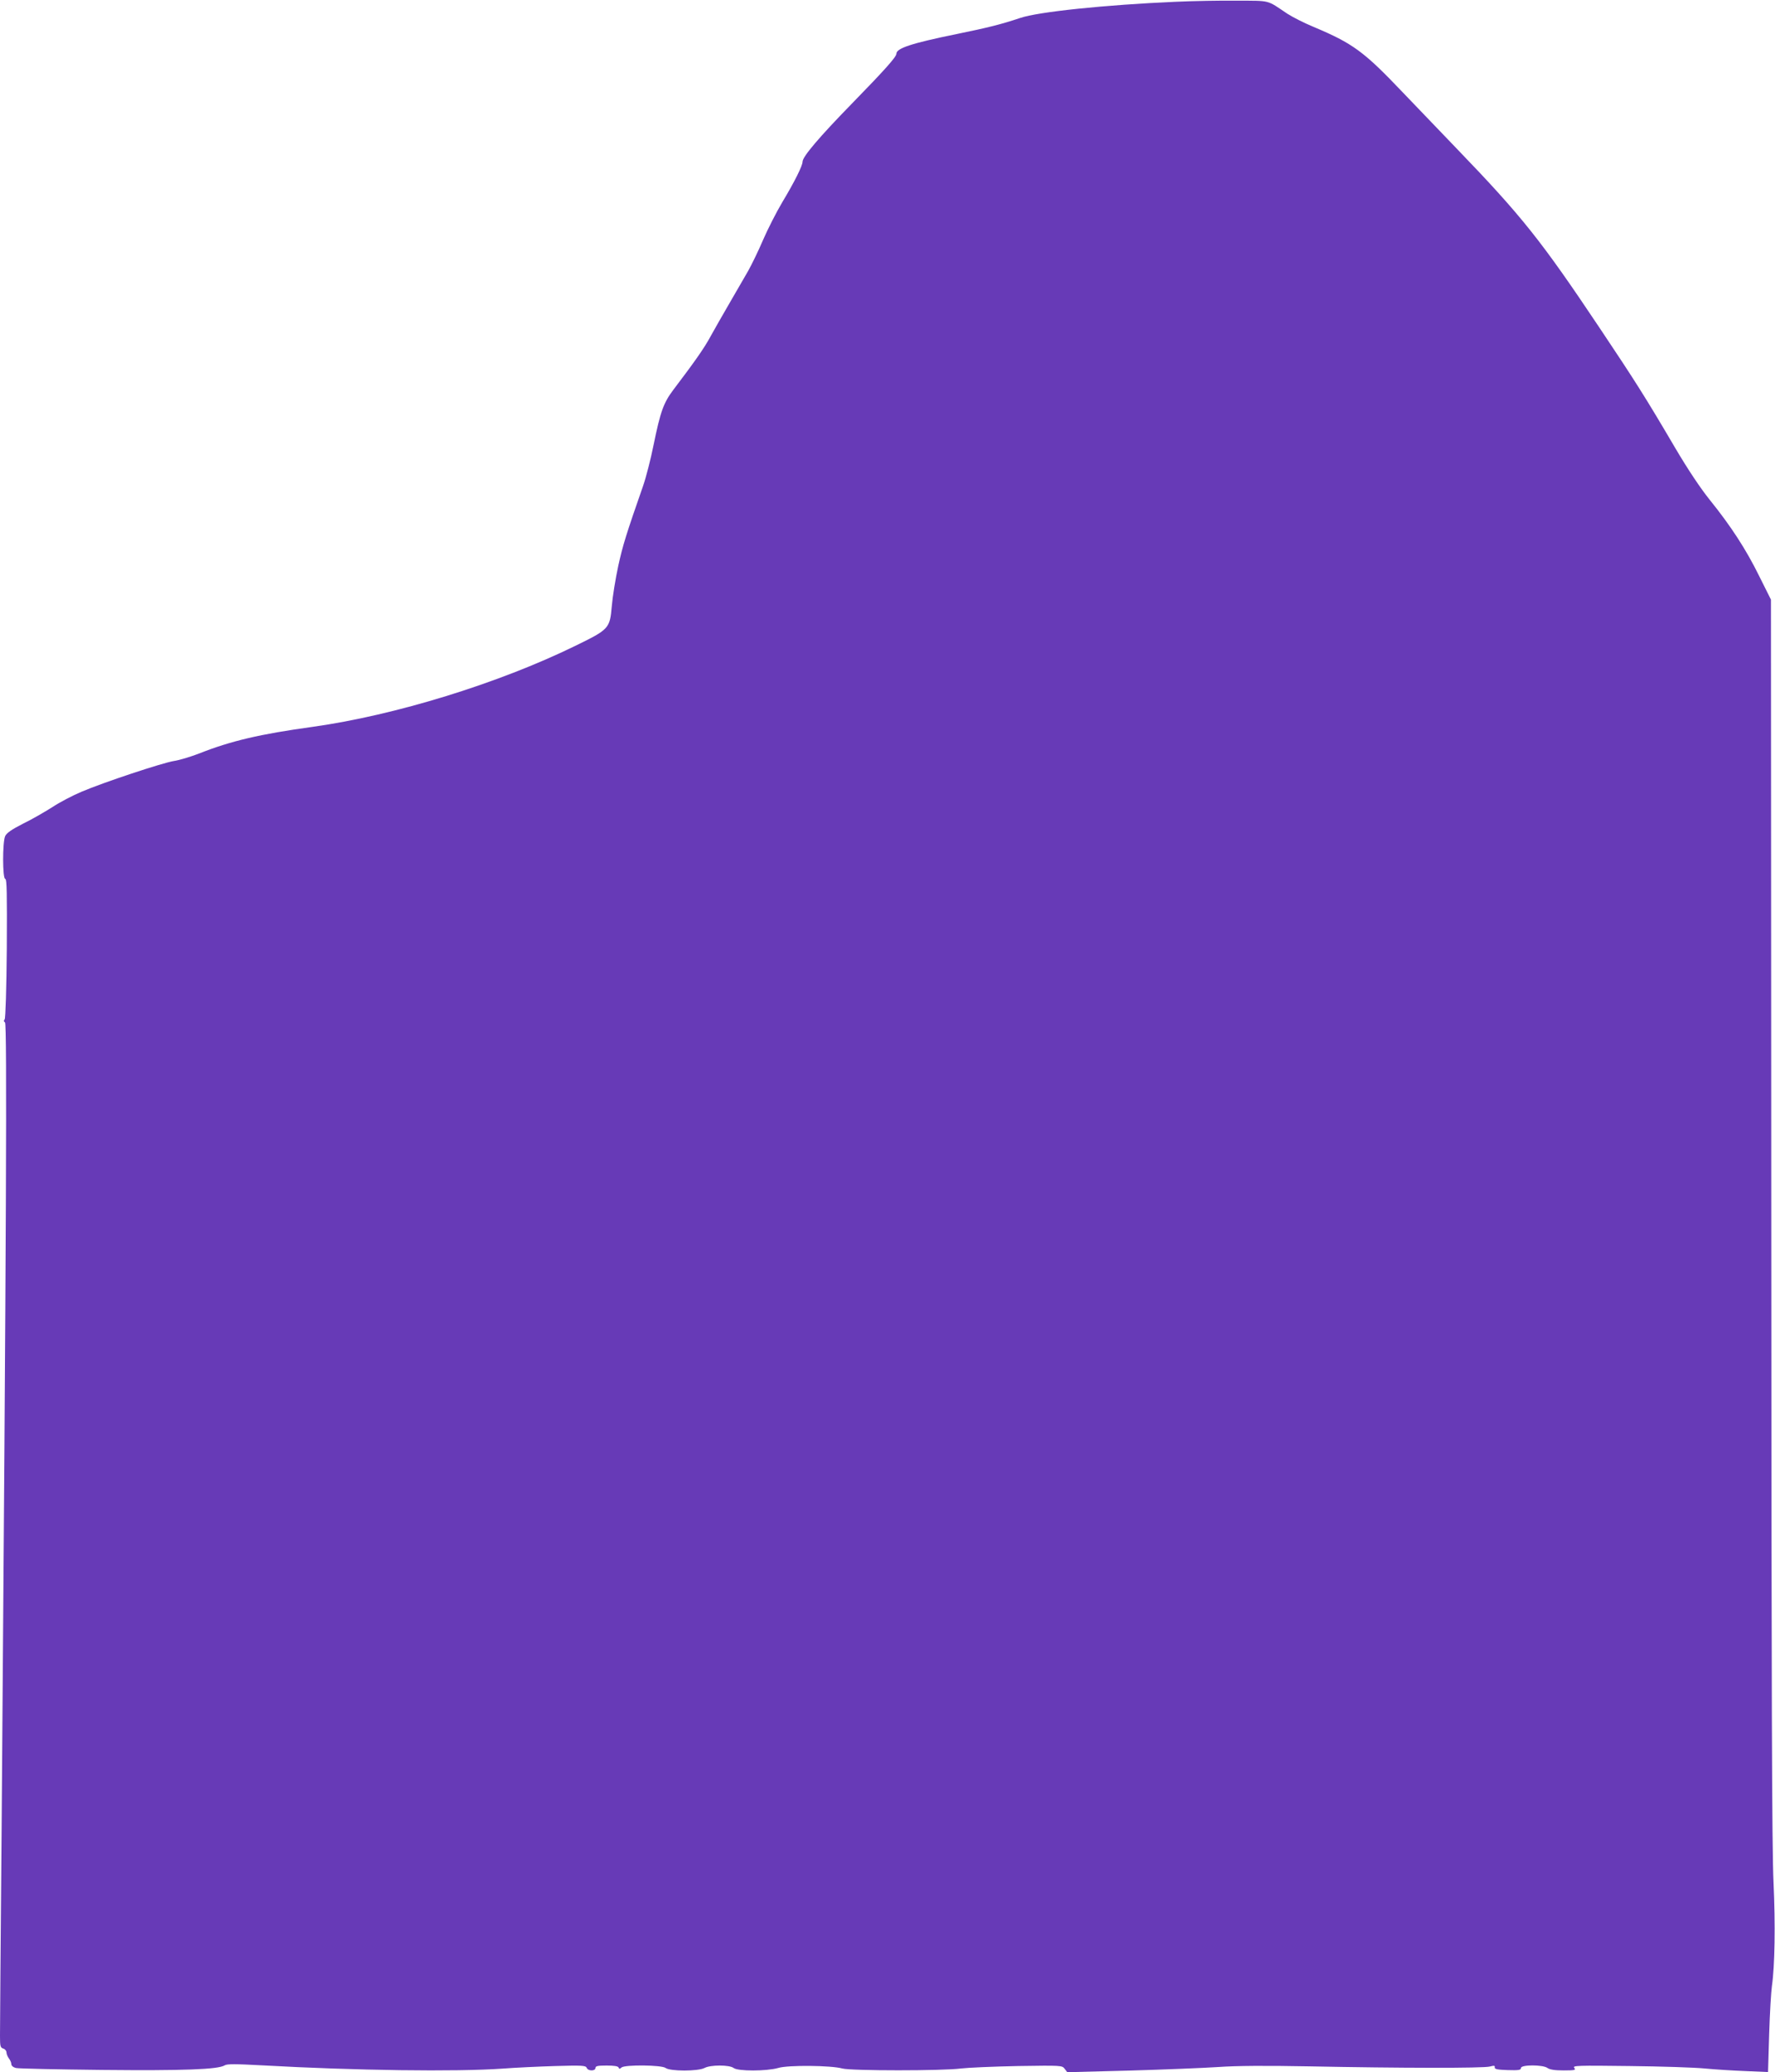 <?xml version="1.0" standalone="no"?>
<!DOCTYPE svg PUBLIC "-//W3C//DTD SVG 20010904//EN"
 "http://www.w3.org/TR/2001/REC-SVG-20010904/DTD/svg10.dtd">
<svg version="1.0" xmlns="http://www.w3.org/2000/svg"
 width="1097pt" height="1280pt" viewBox="0 0 1097 1280"
 preserveAspectRatio="xMidYMid meet">
<g transform="translate(0,1280) scale(0.1,-0.1)"
fill="#673ab7" stroke="none">
<path d="M7265 12789 c-436 -19 -848 -62 -960 -100 -120 -40 -196 -59 -391
-99 -280 -57 -374 -88 -374 -122 0 -19 -70 -98 -276 -309 -201 -206 -304 -327
-304 -358 0 -25 -50 -125 -124 -248 -37 -62 -91 -168 -120 -235 -29 -68 -71
-154 -93 -193 -22 -38 -74 -127 -114 -197 -41 -70 -93 -162 -117 -205 -39 -73
-100 -159 -229 -329 -62 -82 -81 -134 -124 -344 -17 -85 -46 -198 -64 -250
-105 -301 -126 -368 -154 -496 -17 -78 -35 -190 -40 -249 -12 -138 -17 -143
-226 -245 -475 -232 -1114 -429 -1622 -500 -327 -45 -506 -87 -703 -165 -52
-20 -121 -41 -155 -46 -73 -12 -435 -132 -571 -190 -55 -23 -137 -66 -182 -96
-46 -29 -127 -76 -181 -102 -69 -35 -100 -57 -109 -76 -17 -37 -17 -265 1
-265 9 0 11 -90 9 -427 -2 -253 -8 -433 -13 -440 -7 -7 -6 -14 2 -19 13 -8 8
-1295 -21 -4984 -6 -663 -10 -1237 -10 -1277 0 -63 2 -72 20 -78 11 -3 20 -14
20 -24 0 -9 7 -26 15 -37 8 -10 15 -26 15 -35 0 -10 12 -20 28 -24 15 -4 255
-9 533 -12 506 -5 716 3 757 28 15 10 68 9 238 0 572 -32 1192 -40 1479 -20
77 6 224 13 327 16 167 5 188 3 194 -11 8 -21 54 -21 54 -1 0 12 14 15 69 15
46 0 71 -4 74 -12 4 -10 7 -10 18 0 20 18 248 16 273 -3 28 -21 200 -21 240 0
37 20 154 20 180 0 27 -21 205 -20 275 0 61 19 329 16 396 -3 51 -15 629 -15
735 0 41 5 199 12 350 15 271 4 274 4 290 -17 l16 -21 385 10 c211 6 458 16
549 22 113 8 292 9 565 4 547 -11 1073 -12 1113 -1 26 7 32 6 30 -5 -2 -11 16
-15 80 -17 68 -2 82 0 82 13 0 21 136 21 164 0 14 -10 45 -15 99 -15 71 0 78
2 66 16 -11 14 21 15 342 11 195 -2 404 -9 464 -15 61 -6 173 -13 251 -16
l141 -6 7 235 c4 129 12 263 17 297 18 124 22 378 10 639 -10 199 -13 1204
-14 4094 l-2 3831 -72 144 c-82 167 -177 312 -306 472 -58 72 -136 189 -215
323 -185 315 -247 412 -465 738 -361 540 -481 691 -885 1110 -86 89 -237 247
-335 349 -238 250 -306 300 -549 402 -58 24 -131 61 -163 82 -128 86 -100 79
-310 80 -104 1 -275 -2 -380 -7z"/>
</g>
</svg>
